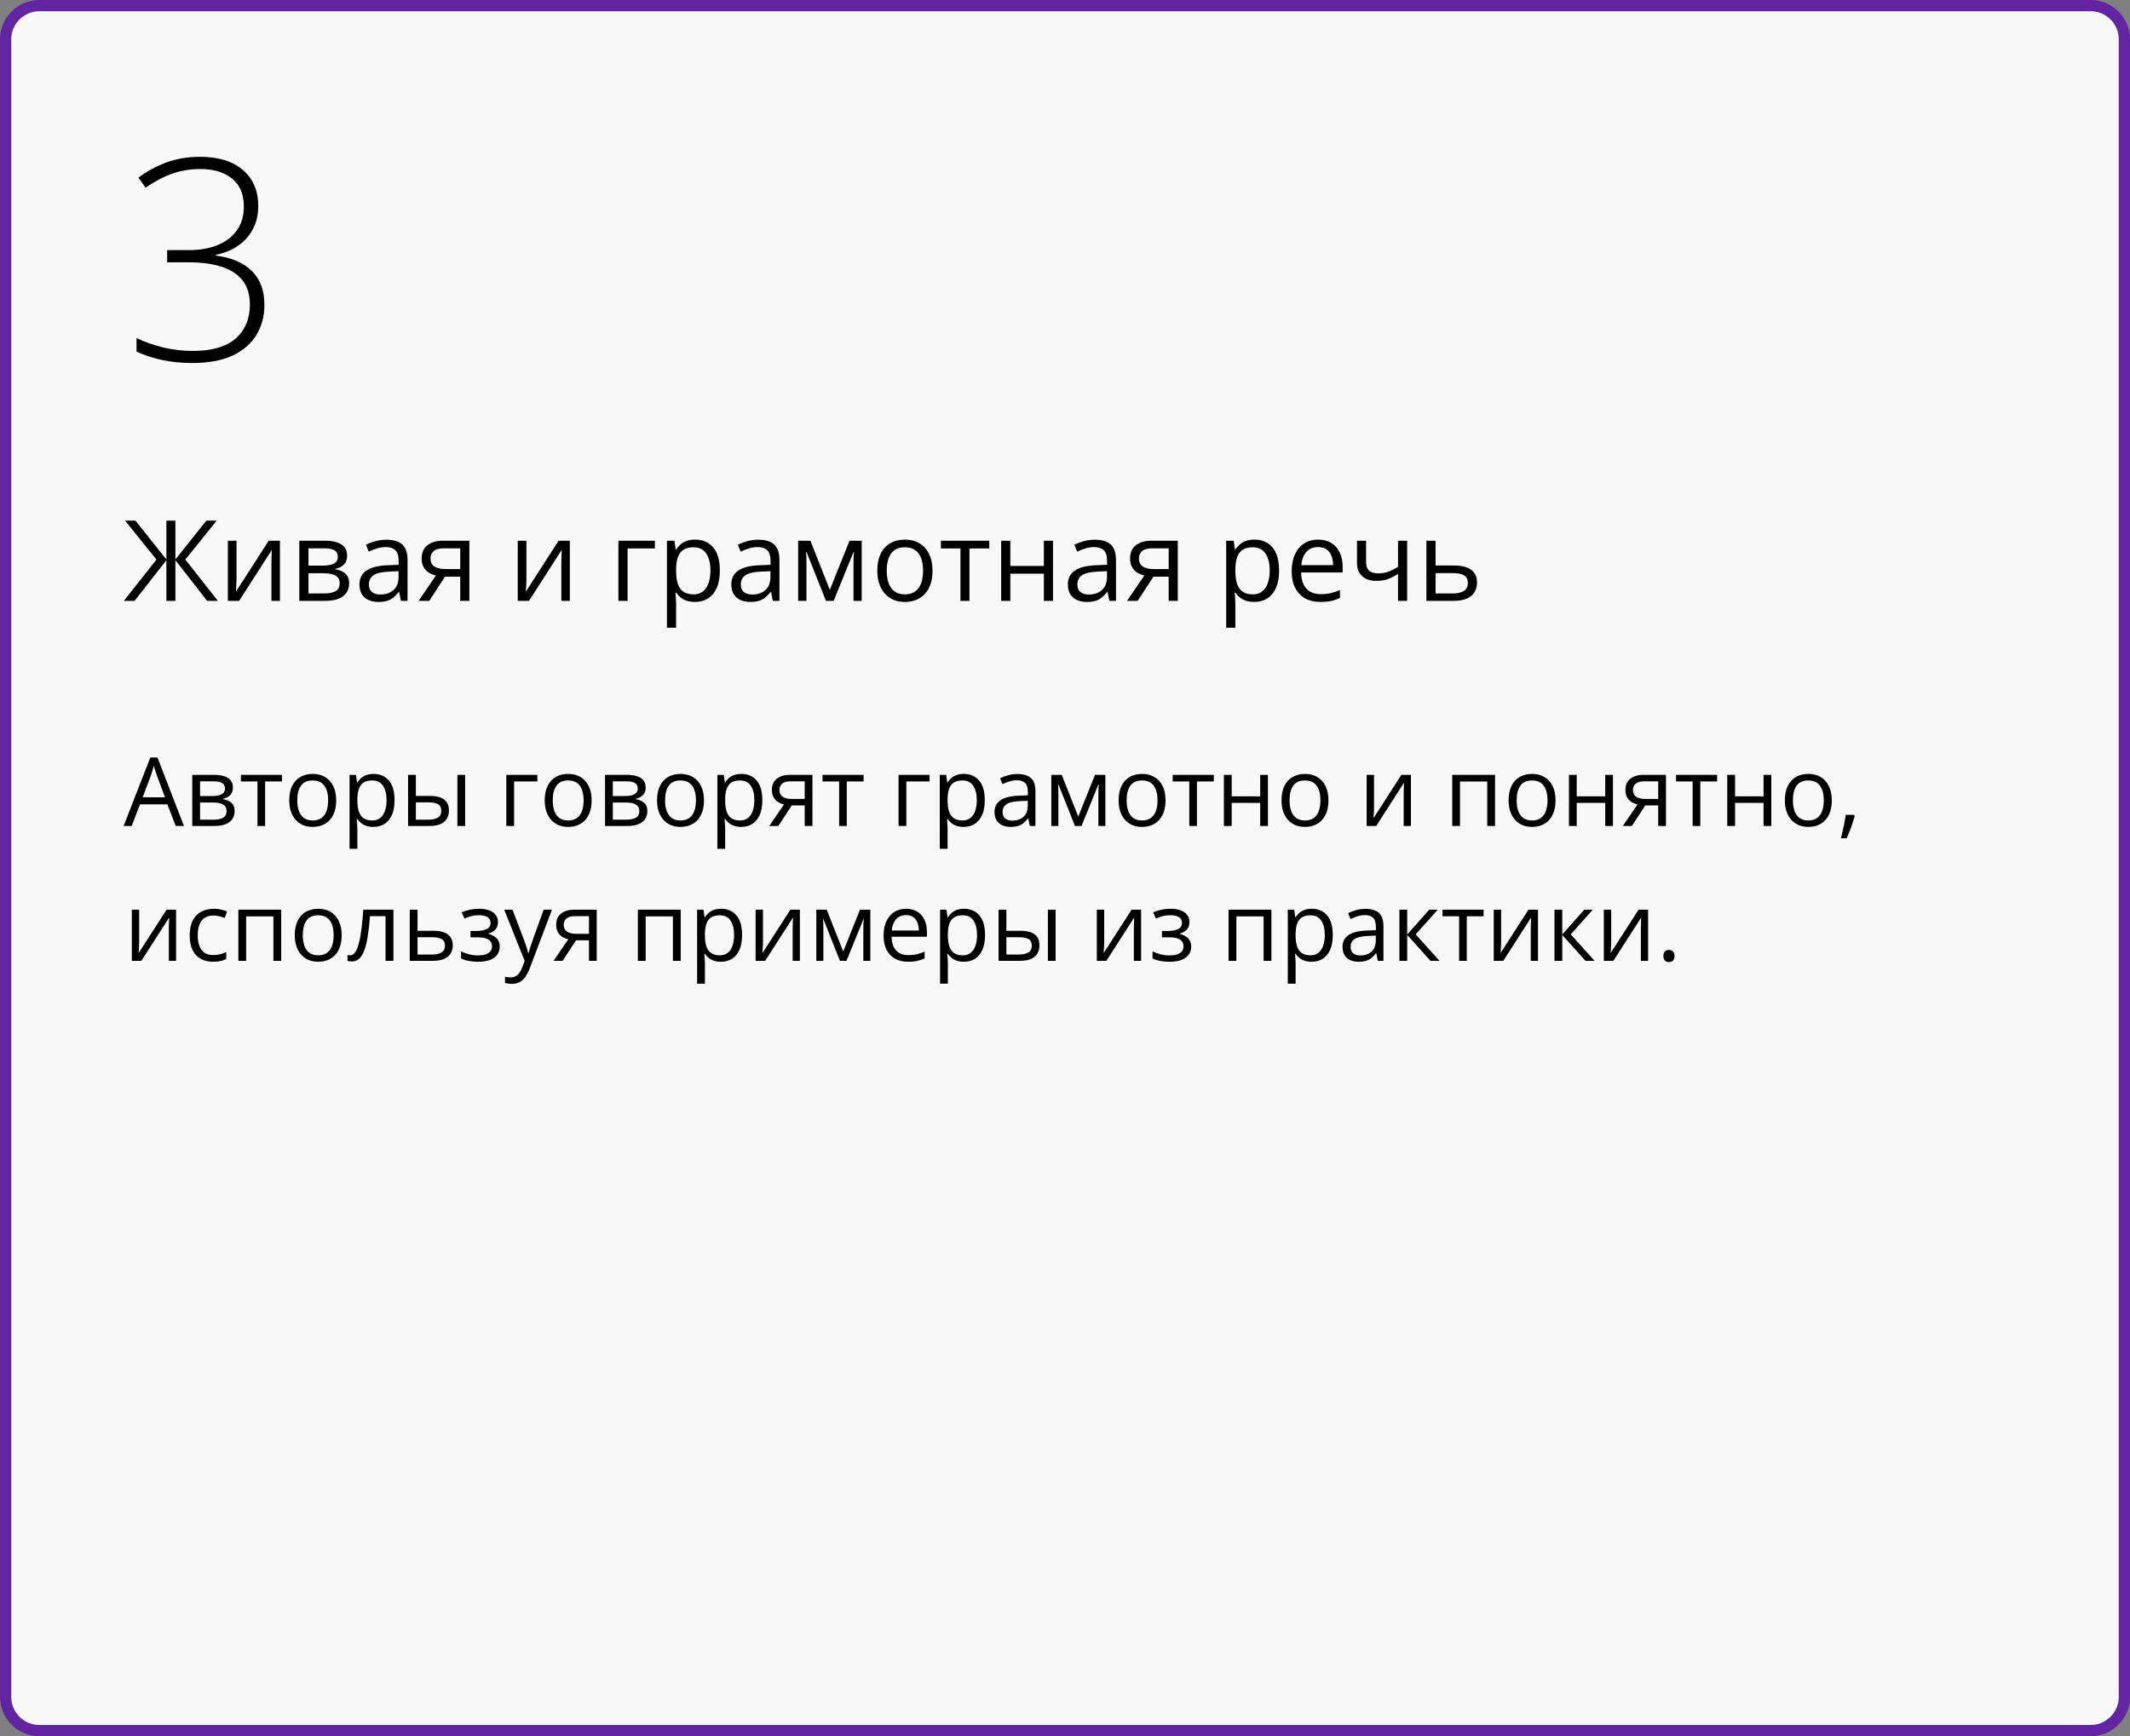 <?xml version="1.0" encoding="UTF-8"?> <svg xmlns="http://www.w3.org/2000/svg" width="379" height="309" viewBox="0 0 379 309" fill="none"><rect x="0" y="0" width="379" height="309" fill="#808080" stroke="none"/><path d="M372 1C375.314 1 378 3.686 378 7V302C378 305.314 375.314 308 372 308H7C3.686 308 1 305.314 1 302V7C1 3.686 3.686 1 7 1H372Z" fill="#F8F8F8" stroke="#6224A1" stroke-width="2" stroke-linejoin="round"></path><path d="M31.272 147L29.778 143.148H24.914L23.428 147H22L26.748 134.814H28.018L32.733 147H31.272ZM29.355 141.895L27.935 138.068C27.902 137.969 27.846 137.806 27.769 137.579C27.697 137.352 27.622 137.117 27.545 136.873C27.467 136.63 27.404 136.433 27.354 136.284C27.299 136.511 27.238 136.737 27.171 136.964C27.11 137.186 27.05 137.393 26.989 137.587C26.928 137.775 26.875 137.936 26.831 138.068L25.387 141.895H29.355ZM41.44 140.185C41.44 140.755 41.274 141.201 40.942 141.521C40.61 141.837 40.181 142.05 39.656 142.161V142.227C40.226 142.305 40.715 142.509 41.125 142.841C41.54 143.168 41.748 143.669 41.748 144.344C41.748 144.864 41.623 145.323 41.374 145.722C41.125 146.12 40.735 146.433 40.204 146.66C39.672 146.887 38.981 147 38.128 147H34.21V137.902H38.095C38.748 137.902 39.324 137.977 39.822 138.126C40.325 138.27 40.721 138.508 41.009 138.84C41.297 139.172 41.44 139.621 41.44 140.185ZM40.312 144.344C40.312 143.807 40.107 143.42 39.697 143.182C39.293 142.944 38.704 142.825 37.929 142.825H35.597V145.879H37.962C38.726 145.879 39.307 145.763 39.706 145.531C40.109 145.293 40.312 144.897 40.312 144.344ZM40.038 140.343C40.038 139.911 39.88 139.59 39.565 139.38C39.249 139.164 38.732 139.056 38.012 139.056H35.597V141.671H37.772C38.519 141.671 39.083 141.563 39.465 141.347C39.847 141.131 40.038 140.797 40.038 140.343ZM50.173 139.073H47.176V147H45.815V139.073H42.86V137.902H50.173V139.073ZM59.818 142.435C59.818 143.182 59.721 143.848 59.528 144.435C59.334 145.022 59.055 145.517 58.69 145.921C58.324 146.325 57.882 146.635 57.361 146.851C56.847 147.061 56.263 147.166 55.61 147.166C55.001 147.166 54.442 147.061 53.933 146.851C53.429 146.635 52.992 146.325 52.622 145.921C52.256 145.517 51.971 145.022 51.767 144.435C51.567 143.848 51.468 143.182 51.468 142.435C51.468 141.438 51.637 140.592 51.974 139.895C52.312 139.192 52.793 138.658 53.419 138.292C54.049 137.922 54.799 137.736 55.668 137.736C56.498 137.736 57.223 137.922 57.843 138.292C58.468 138.663 58.952 139.2 59.295 139.903C59.644 140.6 59.818 141.444 59.818 142.435ZM52.895 142.435C52.895 143.165 52.992 143.799 53.186 144.335C53.38 144.872 53.678 145.287 54.083 145.581C54.486 145.874 55.007 146.021 55.643 146.021C56.274 146.021 56.791 145.874 57.195 145.581C57.605 145.287 57.906 144.872 58.1 144.335C58.294 143.799 58.391 143.165 58.391 142.435C58.391 141.71 58.294 141.084 58.1 140.559C57.906 140.027 57.608 139.618 57.204 139.33C56.8 139.042 56.277 138.898 55.635 138.898C54.688 138.898 53.994 139.211 53.551 139.836C53.114 140.462 52.895 141.328 52.895 142.435ZM66.476 137.736C67.61 137.736 68.515 138.126 69.19 138.907C69.865 139.687 70.203 140.86 70.203 142.426C70.203 143.461 70.048 144.33 69.738 145.033C69.428 145.736 68.991 146.267 68.426 146.626C67.867 146.986 67.206 147.166 66.442 147.166C65.961 147.166 65.538 147.102 65.172 146.975C64.807 146.848 64.495 146.676 64.234 146.46C63.974 146.245 63.758 146.009 63.587 145.755H63.487C63.504 145.971 63.523 146.231 63.545 146.535C63.573 146.84 63.587 147.105 63.587 147.332V151.067H62.201V137.902H63.338L63.52 139.247H63.587C63.764 138.97 63.98 138.719 64.234 138.492C64.489 138.259 64.799 138.077 65.164 137.944C65.535 137.806 65.972 137.736 66.476 137.736ZM66.235 138.898C65.604 138.898 65.095 139.02 64.707 139.264C64.326 139.507 64.046 139.872 63.869 140.359C63.692 140.841 63.598 141.447 63.587 142.177V142.443C63.587 143.212 63.67 143.862 63.836 144.394C64.007 144.925 64.287 145.329 64.674 145.605C65.067 145.882 65.593 146.021 66.251 146.021C66.816 146.021 67.286 145.868 67.663 145.564C68.039 145.26 68.318 144.836 68.501 144.294C68.689 143.746 68.783 143.118 68.783 142.41C68.783 141.336 68.573 140.484 68.152 139.853C67.737 139.217 67.098 138.898 66.235 138.898ZM72.61 147V137.902H73.996V141.654H76.486C77.261 141.654 77.897 141.751 78.395 141.945C78.899 142.139 79.273 142.426 79.516 142.808C79.76 143.19 79.881 143.663 79.881 144.228C79.881 144.792 79.76 145.282 79.516 145.697C79.278 146.112 78.902 146.433 78.387 146.66C77.878 146.887 77.214 147 76.395 147H72.61ZM73.996 145.879H76.262C76.948 145.879 77.496 145.758 77.906 145.514C78.315 145.271 78.52 144.864 78.52 144.294C78.52 143.735 78.329 143.348 77.947 143.132C77.565 142.91 77.018 142.8 76.304 142.8H73.996V145.879ZM81.384 147V137.902H82.762V147H81.384ZM95.611 137.902V139.073H91.478V147H90.091V137.902H95.611ZM105.273 142.435C105.273 143.182 105.177 143.848 104.983 144.435C104.789 145.022 104.51 145.517 104.145 145.921C103.779 146.325 103.337 146.635 102.816 146.851C102.302 147.061 101.718 147.166 101.065 147.166C100.456 147.166 99.897 147.061 99.388 146.851C98.885 146.635 98.447 146.325 98.077 145.921C97.711 145.517 97.426 145.022 97.222 144.435C97.022 143.848 96.923 143.182 96.923 142.435C96.923 141.438 97.092 140.592 97.429 139.895C97.767 139.192 98.248 138.658 98.874 138.292C99.504 137.922 100.254 137.736 101.123 137.736C101.953 137.736 102.678 137.922 103.298 138.292C103.923 138.663 104.407 139.2 104.75 139.903C105.099 140.6 105.273 141.444 105.273 142.435ZM98.351 142.435C98.351 143.165 98.447 143.799 98.641 144.335C98.835 144.872 99.134 145.287 99.538 145.581C99.942 145.874 100.462 146.021 101.098 146.021C101.729 146.021 102.246 145.874 102.65 145.581C103.06 145.287 103.361 144.872 103.555 144.335C103.749 143.799 103.846 143.165 103.846 142.435C103.846 141.71 103.749 141.084 103.555 140.559C103.361 140.027 103.063 139.618 102.659 139.33C102.255 139.042 101.732 138.898 101.09 138.898C100.144 138.898 99.449 139.211 99.006 139.836C98.569 140.462 98.351 141.328 98.351 142.435ZM114.886 140.185C114.886 140.755 114.72 141.201 114.388 141.521C114.056 141.837 113.627 142.05 113.101 142.161V142.227C113.671 142.305 114.161 142.509 114.57 142.841C114.985 143.168 115.193 143.669 115.193 144.344C115.193 144.864 115.068 145.323 114.819 145.722C114.57 146.12 114.18 146.433 113.649 146.66C113.118 146.887 112.426 147 111.574 147H107.656V137.902H111.541C112.194 137.902 112.769 137.977 113.267 138.126C113.771 138.27 114.166 138.508 114.454 138.84C114.742 139.172 114.886 139.621 114.886 140.185ZM113.757 144.344C113.757 143.807 113.552 143.42 113.143 143.182C112.739 142.944 112.149 142.825 111.375 142.825H109.042V145.879H111.408C112.171 145.879 112.752 145.763 113.151 145.531C113.555 145.293 113.757 144.897 113.757 144.344ZM113.483 140.343C113.483 139.911 113.325 139.59 113.01 139.38C112.694 139.164 112.177 139.056 111.458 139.056H109.042V141.671H111.217C111.964 141.671 112.528 141.563 112.91 141.347C113.292 141.131 113.483 140.797 113.483 140.343ZM125.262 142.435C125.262 143.182 125.165 143.848 124.971 144.435C124.778 145.022 124.498 145.517 124.133 145.921C123.768 146.325 123.325 146.635 122.805 146.851C122.29 147.061 121.706 147.166 121.053 147.166C120.444 147.166 119.886 147.061 119.376 146.851C118.873 146.635 118.436 146.325 118.065 145.921C117.7 145.517 117.415 145.022 117.21 144.435C117.011 143.848 116.911 143.182 116.911 142.435C116.911 141.438 117.08 140.592 117.417 139.895C117.755 139.192 118.236 138.658 118.862 138.292C119.493 137.922 120.243 137.736 121.111 137.736C121.941 137.736 122.666 137.922 123.286 138.292C123.911 138.663 124.396 139.2 124.739 139.903C125.087 140.6 125.262 141.444 125.262 142.435ZM118.339 142.435C118.339 143.165 118.436 143.799 118.629 144.335C118.823 144.872 119.122 145.287 119.526 145.581C119.93 145.874 120.45 146.021 121.086 146.021C121.717 146.021 122.235 145.874 122.639 145.581C123.048 145.287 123.35 144.872 123.543 144.335C123.737 143.799 123.834 143.165 123.834 142.435C123.834 141.71 123.737 141.084 123.543 140.559C123.35 140.027 123.051 139.618 122.647 139.33C122.243 139.042 121.72 138.898 121.078 138.898C120.132 138.898 119.437 139.211 118.995 139.836C118.557 140.462 118.339 141.328 118.339 142.435ZM131.919 137.736C133.053 137.736 133.958 138.126 134.633 138.907C135.308 139.687 135.646 140.86 135.646 142.426C135.646 143.461 135.491 144.33 135.181 145.033C134.871 145.736 134.434 146.267 133.87 146.626C133.311 146.986 132.649 147.166 131.886 147.166C131.404 147.166 130.981 147.102 130.616 146.975C130.25 146.848 129.938 146.676 129.678 146.46C129.418 146.245 129.202 146.009 129.03 145.755H128.931C128.947 145.971 128.967 146.231 128.989 146.535C129.016 146.84 129.03 147.105 129.03 147.332V151.067H127.644V137.902H128.781L128.964 139.247H129.03C129.207 138.97 129.423 138.719 129.678 138.492C129.932 138.259 130.242 138.077 130.607 137.944C130.978 137.806 131.415 137.736 131.919 137.736ZM131.678 138.898C131.047 138.898 130.538 139.02 130.151 139.264C129.769 139.507 129.49 139.872 129.312 140.359C129.135 140.841 129.041 141.447 129.03 142.177V142.443C129.03 143.212 129.113 143.862 129.279 144.394C129.451 144.925 129.73 145.329 130.118 145.605C130.511 145.882 131.036 146.021 131.695 146.021C132.259 146.021 132.73 145.868 133.106 145.564C133.482 145.26 133.762 144.836 133.944 144.294C134.132 143.746 134.227 143.118 134.227 142.41C134.227 141.336 134.016 140.484 133.596 139.853C133.181 139.217 132.542 138.898 131.678 138.898ZM138.493 147H136.883L139.506 143.165C139.124 143.082 138.77 142.941 138.443 142.742C138.117 142.537 137.851 142.257 137.646 141.903C137.447 141.549 137.348 141.109 137.348 140.583C137.348 139.709 137.638 139.045 138.219 138.591C138.806 138.132 139.578 137.902 140.535 137.902H144.561V147H143.183V143.348H140.875L138.493 147ZM138.684 140.592C138.684 141.134 138.878 141.538 139.265 141.804C139.653 142.064 140.206 142.194 140.925 142.194H143.183V139.056H140.685C139.976 139.056 139.464 139.2 139.149 139.488C138.839 139.77 138.684 140.138 138.684 140.592ZM153.667 139.073H150.67V147H149.309V139.073H146.354V137.902H153.667V139.073ZM165.404 137.902V139.073H161.271V147H159.884V137.902H165.404ZM171.497 137.736C172.632 137.736 173.536 138.126 174.211 138.907C174.887 139.687 175.224 140.86 175.224 142.426C175.224 143.461 175.069 144.33 174.759 145.033C174.449 145.736 174.012 146.267 173.448 146.626C172.889 146.986 172.228 147.166 171.464 147.166C170.982 147.166 170.559 147.102 170.194 146.975C169.829 146.848 169.516 146.676 169.256 146.46C168.996 146.245 168.78 146.009 168.608 145.755H168.509C168.525 145.971 168.545 146.231 168.567 146.535C168.595 146.84 168.608 147.105 168.608 147.332V151.067H167.222V137.902H168.359L168.542 139.247H168.608C168.785 138.97 169.001 138.719 169.256 138.492C169.51 138.259 169.82 138.077 170.186 137.944C170.556 137.806 170.993 137.736 171.497 137.736ZM171.256 138.898C170.625 138.898 170.116 139.02 169.729 139.264C169.347 139.507 169.068 139.872 168.891 140.359C168.714 140.841 168.619 141.447 168.608 142.177V142.443C168.608 143.212 168.691 143.862 168.857 144.394C169.029 144.925 169.308 145.329 169.696 145.605C170.089 145.882 170.614 146.021 171.273 146.021C171.837 146.021 172.308 145.868 172.684 145.564C173.06 145.26 173.34 144.836 173.522 144.294C173.711 143.746 173.805 143.118 173.805 142.41C173.805 141.336 173.594 140.484 173.174 139.853C172.759 139.217 172.12 138.898 171.256 138.898ZM181.035 137.753C182.119 137.753 182.924 137.996 183.45 138.483C183.976 138.97 184.239 139.748 184.239 140.816V147H183.234L182.969 145.655H182.902C182.648 145.987 182.382 146.267 182.105 146.494C181.829 146.715 181.508 146.884 181.143 147C180.783 147.111 180.34 147.166 179.814 147.166C179.261 147.166 178.769 147.069 178.337 146.875C177.911 146.682 177.573 146.389 177.324 145.996C177.081 145.603 176.959 145.105 176.959 144.501C176.959 143.594 177.319 142.897 178.038 142.41C178.757 141.923 179.853 141.657 181.325 141.613L182.894 141.546V140.99C182.894 140.204 182.725 139.654 182.388 139.338C182.05 139.023 181.574 138.865 180.96 138.865C180.484 138.865 180.03 138.934 179.599 139.073C179.167 139.211 178.757 139.374 178.37 139.562L177.947 138.517C178.356 138.306 178.827 138.126 179.358 137.977C179.889 137.828 180.448 137.753 181.035 137.753ZM182.877 142.518L181.491 142.576C180.357 142.62 179.557 142.805 179.092 143.132C178.627 143.458 178.395 143.92 178.395 144.518C178.395 145.038 178.553 145.423 178.868 145.672C179.184 145.921 179.601 146.045 180.122 146.045C180.93 146.045 181.591 145.821 182.105 145.373C182.62 144.925 182.877 144.252 182.877 143.356V142.518ZM196.682 137.902V147H195.437V141.073C195.437 140.83 195.442 140.583 195.453 140.334C195.47 140.08 195.489 139.825 195.511 139.571H195.461L192.44 147H191.27L188.323 139.571H188.273C188.29 139.825 188.301 140.08 188.306 140.334C188.317 140.583 188.323 140.846 188.323 141.123V147H187.069V137.902H188.92L191.859 145.34L194.839 137.902H196.682ZM207.39 142.435C207.39 143.182 207.293 143.848 207.099 144.435C206.905 145.022 206.626 145.517 206.261 145.921C205.896 146.325 205.453 146.635 204.933 146.851C204.418 147.061 203.834 147.166 203.181 147.166C202.572 147.166 202.014 147.061 201.504 146.851C201.001 146.635 200.564 146.325 200.193 145.921C199.828 145.517 199.543 145.022 199.338 144.435C199.139 143.848 199.039 143.182 199.039 142.435C199.039 141.438 199.208 140.592 199.545 139.895C199.883 139.192 200.364 138.658 200.99 138.292C201.621 137.922 202.37 137.736 203.239 137.736C204.069 137.736 204.794 137.922 205.414 138.292C206.039 138.663 206.524 139.2 206.867 139.903C207.215 140.6 207.39 141.444 207.39 142.435ZM200.467 142.435C200.467 143.165 200.564 143.799 200.757 144.335C200.951 144.872 201.25 145.287 201.654 145.581C202.058 145.874 202.578 146.021 203.214 146.021C203.845 146.021 204.363 145.874 204.767 145.581C205.176 145.287 205.478 144.872 205.671 144.335C205.865 143.799 205.962 143.165 205.962 142.435C205.962 141.71 205.865 141.084 205.671 140.559C205.478 140.027 205.179 139.618 204.775 139.33C204.371 139.042 203.848 138.898 203.206 138.898C202.26 138.898 201.565 139.211 201.123 139.836C200.685 140.462 200.467 141.328 200.467 142.435ZM215.973 139.073H212.976V147H211.615V139.073H208.66V137.902H215.973V139.073ZM219.16 137.902V141.721H224.232V137.902H225.61V147H224.232V142.891H219.16V147H217.774V137.902H219.16ZM236.376 142.435C236.376 143.182 236.279 143.848 236.085 144.435C235.892 145.022 235.612 145.517 235.247 145.921C234.882 146.325 234.439 146.635 233.919 146.851C233.404 147.061 232.82 147.166 232.167 147.166C231.559 147.166 231 147.061 230.491 146.851C229.987 146.635 229.55 146.325 229.179 145.921C228.814 145.517 228.529 145.022 228.324 144.435C228.125 143.848 228.025 143.182 228.025 142.435C228.025 141.438 228.194 140.592 228.532 139.895C228.869 139.192 229.351 138.658 229.976 138.292C230.607 137.922 231.357 137.736 232.226 137.736C233.056 137.736 233.781 137.922 234.4 138.292C235.026 138.663 235.51 139.2 235.853 139.903C236.202 140.6 236.376 141.444 236.376 142.435ZM229.453 142.435C229.453 143.165 229.55 143.799 229.744 144.335C229.937 144.872 230.236 145.287 230.64 145.581C231.044 145.874 231.564 146.021 232.201 146.021C232.832 146.021 233.349 145.874 233.753 145.581C234.162 145.287 234.464 144.872 234.658 144.335C234.851 143.799 234.948 143.165 234.948 142.435C234.948 141.71 234.851 141.084 234.658 140.559C234.464 140.027 234.165 139.618 233.761 139.33C233.357 139.042 232.834 138.898 232.192 138.898C231.246 138.898 230.552 139.211 230.109 139.836C229.672 140.462 229.453 141.328 229.453 142.435ZM244.486 137.902V143.622C244.486 143.732 244.483 143.876 244.478 144.053C244.472 144.225 244.464 144.41 244.453 144.609C244.442 144.803 244.431 144.991 244.419 145.174C244.414 145.351 244.406 145.498 244.395 145.614L249.358 137.902H251.052V147H249.765V141.422C249.765 141.245 249.768 141.018 249.773 140.741C249.779 140.465 249.787 140.193 249.798 139.928C249.809 139.657 249.818 139.446 249.823 139.297L244.876 147H243.174V137.902H244.486ZM266.018 137.902V147H264.632V139.089H259.784V147H258.398V137.902H266.018ZM276.784 142.435C276.784 143.182 276.687 143.848 276.494 144.435C276.3 145.022 276.021 145.517 275.655 145.921C275.29 146.325 274.847 146.635 274.327 146.851C273.812 147.061 273.229 147.166 272.576 147.166C271.967 147.166 271.408 147.061 270.899 146.851C270.395 146.635 269.958 146.325 269.587 145.921C269.222 145.517 268.937 145.022 268.732 144.435C268.533 143.848 268.434 143.182 268.434 142.435C268.434 141.438 268.602 140.592 268.94 139.895C269.278 139.192 269.759 138.658 270.384 138.292C271.015 137.922 271.765 137.736 272.634 137.736C273.464 137.736 274.189 137.922 274.809 138.292C275.434 138.663 275.918 139.2 276.261 139.903C276.61 140.6 276.784 141.444 276.784 142.435ZM269.861 142.435C269.861 143.165 269.958 143.799 270.152 144.335C270.346 144.872 270.644 145.287 271.048 145.581C271.452 145.874 271.972 146.021 272.609 146.021C273.24 146.021 273.757 145.874 274.161 145.581C274.571 145.287 274.872 144.872 275.066 144.335C275.26 143.799 275.356 143.165 275.356 142.435C275.356 141.71 275.26 141.084 275.066 140.559C274.872 140.027 274.573 139.618 274.169 139.33C273.765 139.042 273.243 138.898 272.601 138.898C271.654 138.898 270.96 139.211 270.517 139.836C270.08 140.462 269.861 141.328 269.861 142.435ZM280.553 137.902V141.721H285.625V137.902H287.002V147H285.625V142.891H280.553V147H279.167V137.902H280.553ZM290.364 147H288.754L291.377 143.165C290.995 143.082 290.641 142.941 290.314 142.742C289.988 142.537 289.722 142.257 289.518 141.903C289.318 141.549 289.219 141.109 289.219 140.583C289.219 139.709 289.509 139.045 290.09 138.591C290.677 138.132 291.449 137.902 292.406 137.902H296.432V147H295.054V143.348H292.747L290.364 147ZM290.555 140.592C290.555 141.134 290.749 141.538 291.136 141.804C291.524 142.064 292.077 142.194 292.796 142.194H295.054V139.056H292.556C291.847 139.056 291.335 139.2 291.02 139.488C290.71 139.77 290.555 140.138 290.555 140.592ZM305.538 139.073H302.542V147H301.18V139.073H298.225V137.902H305.538V139.073ZM308.726 137.902V141.721H313.797V137.902H315.175V147H313.797V142.891H308.726V147H307.339V137.902H308.726ZM325.941 142.435C325.941 143.182 325.845 143.848 325.651 144.435C325.457 145.022 325.178 145.517 324.812 145.921C324.447 146.325 324.005 146.635 323.484 146.851C322.97 147.061 322.386 147.166 321.733 147.166C321.124 147.166 320.565 147.061 320.056 146.851C319.553 146.635 319.115 146.325 318.745 145.921C318.379 145.517 318.094 145.022 317.89 144.435C317.69 143.848 317.591 143.182 317.591 142.435C317.591 141.438 317.76 140.592 318.097 139.895C318.435 139.192 318.916 138.658 319.542 138.292C320.172 137.922 320.922 137.736 321.791 137.736C322.621 137.736 323.346 137.922 323.966 138.292C324.591 138.663 325.075 139.2 325.418 139.903C325.767 140.6 325.941 141.444 325.941 142.435ZM319.019 142.435C319.019 143.165 319.115 143.799 319.309 144.335C319.503 144.872 319.802 145.287 320.206 145.581C320.61 145.874 321.13 146.021 321.766 146.021C322.397 146.021 322.914 145.874 323.318 145.581C323.728 145.287 324.029 144.872 324.223 144.335C324.417 143.799 324.514 143.165 324.514 142.435C324.514 141.71 324.417 141.084 324.223 140.559C324.029 140.027 323.731 139.618 323.327 139.33C322.923 139.042 322.4 138.898 321.758 138.898C320.812 138.898 320.117 139.211 319.674 139.836C319.237 140.462 319.019 141.328 319.019 142.435ZM329.901 145.024L330.009 145.215C329.909 145.619 329.782 146.051 329.627 146.51C329.478 146.97 329.312 147.429 329.129 147.888C328.952 148.353 328.772 148.787 328.589 149.191H327.56C327.676 148.749 327.79 148.281 327.9 147.789C328.011 147.302 328.111 146.82 328.199 146.344C328.293 145.863 328.368 145.423 328.423 145.024H329.901ZM24.764 161.902V167.622C24.764 167.732 24.761 167.876 24.756 168.053C24.75 168.225 24.742 168.41 24.731 168.609C24.72 168.803 24.709 168.991 24.698 169.174C24.692 169.351 24.684 169.498 24.673 169.614L29.637 161.902H31.33V171H30.044V165.422C30.044 165.245 30.046 165.018 30.052 164.741C30.057 164.465 30.066 164.193 30.077 163.928C30.088 163.657 30.096 163.446 30.102 163.297L25.154 171H23.453V161.902H24.764ZM37.904 171.166C37.085 171.166 36.363 170.997 35.738 170.66C35.112 170.322 34.626 169.807 34.277 169.116C33.928 168.424 33.754 167.552 33.754 166.501C33.754 165.4 33.937 164.5 34.302 163.803C34.672 163.1 35.182 162.58 35.829 162.243C36.477 161.905 37.213 161.736 38.037 161.736C38.491 161.736 38.928 161.783 39.349 161.877C39.775 161.966 40.123 162.079 40.395 162.218L39.98 163.372C39.703 163.261 39.382 163.161 39.017 163.073C38.657 162.984 38.319 162.94 38.004 162.94C37.373 162.94 36.847 163.076 36.427 163.347C36.012 163.618 35.699 164.016 35.489 164.542C35.284 165.068 35.182 165.715 35.182 166.484C35.182 167.22 35.281 167.848 35.48 168.369C35.685 168.889 35.987 169.287 36.385 169.564C36.789 169.835 37.293 169.971 37.896 169.971C38.377 169.971 38.812 169.921 39.199 169.821C39.587 169.716 39.938 169.594 40.253 169.456V170.685C39.949 170.84 39.609 170.958 39.232 171.042C38.862 171.125 38.419 171.166 37.904 171.166ZM50.032 161.902V171H48.645V163.089H43.798V171H42.412V161.902H50.032ZM60.798 166.435C60.798 167.182 60.701 167.848 60.507 168.435C60.314 169.022 60.034 169.517 59.669 169.921C59.304 170.325 58.861 170.635 58.341 170.851C57.826 171.061 57.242 171.166 56.589 171.166C55.981 171.166 55.422 171.061 54.913 170.851C54.409 170.635 53.972 170.325 53.601 169.921C53.236 169.517 52.951 169.022 52.746 168.435C52.547 167.848 52.447 167.182 52.447 166.435C52.447 165.438 52.616 164.592 52.954 163.895C53.291 163.192 53.773 162.658 54.398 162.292C55.029 161.922 55.779 161.736 56.648 161.736C57.477 161.736 58.203 161.922 58.822 162.292C59.448 162.663 59.932 163.2 60.275 163.903C60.623 164.6 60.798 165.444 60.798 166.435ZM53.875 166.435C53.875 167.165 53.972 167.799 54.166 168.335C54.359 168.872 54.658 169.287 55.062 169.581C55.466 169.874 55.986 170.021 56.623 170.021C57.253 170.021 57.771 169.874 58.175 169.581C58.584 169.287 58.886 168.872 59.08 168.335C59.273 167.799 59.37 167.165 59.37 166.435C59.37 165.71 59.273 165.084 59.08 164.559C58.886 164.027 58.587 163.618 58.183 163.33C57.779 163.042 57.256 162.898 56.614 162.898C55.668 162.898 54.974 163.211 54.531 163.836C54.094 164.462 53.875 165.328 53.875 166.435ZM70.003 171H68.601V163.056H65.836C65.726 164.489 65.585 165.718 65.413 166.742C65.247 167.76 65.037 168.593 64.782 169.24C64.533 169.882 64.229 170.355 63.869 170.66C63.515 170.958 63.092 171.108 62.599 171.108C62.45 171.108 62.309 171.1 62.176 171.083C62.043 171.066 61.929 171.039 61.835 171V169.954C61.907 169.976 61.982 169.993 62.06 170.004C62.143 170.015 62.228 170.021 62.317 170.021C62.566 170.021 62.793 169.918 62.998 169.713C63.208 169.503 63.396 169.188 63.562 168.767C63.734 168.347 63.886 167.815 64.019 167.173C64.151 166.526 64.268 165.765 64.367 164.891C64.472 164.011 64.564 163.015 64.641 161.902H70.003V171ZM74.295 165.654H77.084C77.859 165.654 78.503 165.751 79.018 165.945C79.533 166.139 79.917 166.426 80.172 166.808C80.432 167.19 80.562 167.663 80.562 168.228C80.562 168.792 80.435 169.282 80.18 169.697C79.931 170.112 79.544 170.433 79.018 170.66C78.498 170.887 77.826 171 77.001 171H72.909V161.902H74.295V165.654ZM79.176 168.294C79.176 167.735 78.977 167.348 78.578 167.132C78.185 166.91 77.635 166.8 76.926 166.8H74.295V169.879H76.935C77.599 169.879 78.138 169.758 78.553 169.514C78.968 169.265 79.176 168.858 79.176 168.294ZM85.277 161.736C85.957 161.736 86.547 161.83 87.045 162.019C87.543 162.201 87.928 162.47 88.199 162.824C88.47 163.178 88.606 163.61 88.606 164.119C88.606 164.667 88.456 165.104 88.157 165.43C87.858 165.757 87.446 165.992 86.92 166.136V166.202C87.291 166.302 87.626 166.446 87.925 166.634C88.229 166.816 88.47 167.06 88.647 167.364C88.83 167.663 88.921 168.037 88.921 168.485C88.921 168.994 88.783 169.453 88.506 169.863C88.229 170.267 87.809 170.585 87.244 170.817C86.68 171.05 85.966 171.166 85.103 171.166C84.676 171.166 84.272 171.141 83.891 171.091C83.509 171.047 83.163 170.981 82.853 170.892C82.543 170.804 82.272 170.698 82.04 170.577V169.323C82.427 169.511 82.881 169.677 83.401 169.821C83.921 169.965 84.483 170.037 85.086 170.037C85.551 170.037 85.969 169.985 86.339 169.879C86.71 169.769 87.003 169.594 87.219 169.356C87.441 169.113 87.551 168.795 87.551 168.402C87.551 168.042 87.454 167.746 87.261 167.514C87.067 167.276 86.776 167.101 86.389 166.991C86.007 166.875 85.523 166.816 84.936 166.816H83.716V165.688H84.721C85.501 165.688 86.124 165.577 86.588 165.355C87.053 165.134 87.286 164.761 87.286 164.235C87.286 163.781 87.106 163.444 86.746 163.222C86.386 162.995 85.872 162.882 85.202 162.882C84.704 162.882 84.264 162.934 83.882 163.04C83.501 163.139 83.088 163.283 82.645 163.471L82.156 162.367C82.632 162.157 83.13 161.999 83.65 161.894C84.17 161.789 84.712 161.736 85.277 161.736ZM89.718 161.902H91.195L93.204 167.182C93.32 167.492 93.428 167.79 93.528 168.078C93.627 168.36 93.716 168.632 93.793 168.892C93.871 169.152 93.932 169.403 93.976 169.647H94.034C94.112 169.37 94.222 169.008 94.366 168.56C94.51 168.106 94.665 167.644 94.831 167.173L96.732 161.902H98.218L94.258 172.336C94.048 172.895 93.802 173.382 93.519 173.797C93.243 174.212 92.905 174.531 92.507 174.752C92.108 174.979 91.627 175.092 91.062 175.092C90.802 175.092 90.573 175.076 90.374 175.042C90.174 175.015 90.003 174.982 89.859 174.943V173.839C89.981 173.867 90.127 173.891 90.299 173.914C90.476 173.936 90.659 173.947 90.847 173.947C91.19 173.947 91.486 173.88 91.735 173.748C91.989 173.62 92.208 173.432 92.391 173.183C92.573 172.934 92.731 172.638 92.864 172.295L93.362 171.017L89.718 161.902ZM100.11 171H98.5L101.123 167.165C100.741 167.082 100.387 166.941 100.061 166.742C99.734 166.537 99.468 166.257 99.264 165.903C99.064 165.549 98.965 165.109 98.965 164.583C98.965 163.709 99.255 163.045 99.836 162.591C100.423 162.132 101.195 161.902 102.152 161.902H106.178V171H104.8V167.348H102.493L100.11 171ZM100.301 164.592C100.301 165.134 100.495 165.538 100.882 165.804C101.27 166.064 101.823 166.194 102.542 166.194H104.8V163.056H102.302C101.593 163.056 101.082 163.2 100.766 163.488C100.456 163.77 100.301 164.138 100.301 164.592ZM121.12 161.902V171H119.733V163.089H114.886V171H113.5V161.902H121.12ZM128.316 161.736C129.451 161.736 130.356 162.126 131.031 162.907C131.706 163.687 132.043 164.86 132.043 166.426C132.043 167.461 131.889 168.33 131.579 169.033C131.269 169.736 130.832 170.267 130.267 170.626C129.708 170.986 129.047 171.166 128.283 171.166C127.802 171.166 127.378 171.102 127.013 170.975C126.648 170.848 126.335 170.676 126.075 170.46C125.815 170.245 125.599 170.009 125.428 169.755H125.328C125.345 169.971 125.364 170.231 125.386 170.535C125.414 170.84 125.428 171.105 125.428 171.332V175.067H124.042V161.902H125.179L125.361 163.247H125.428C125.605 162.97 125.821 162.719 126.075 162.492C126.33 162.259 126.64 162.077 127.005 161.944C127.376 161.806 127.813 161.736 128.316 161.736ZM128.076 162.898C127.445 162.898 126.936 163.02 126.548 163.264C126.167 163.507 125.887 163.872 125.71 164.359C125.533 164.841 125.439 165.447 125.428 166.177V166.443C125.428 167.212 125.511 167.862 125.677 168.394C125.848 168.925 126.128 169.329 126.515 169.605C126.908 169.882 127.434 170.021 128.092 170.021C128.657 170.021 129.127 169.868 129.503 169.564C129.88 169.26 130.159 168.836 130.342 168.294C130.53 167.746 130.624 167.118 130.624 166.41C130.624 165.336 130.414 164.484 129.993 163.853C129.578 163.217 128.939 162.898 128.076 162.898ZM135.762 161.902V167.622C135.762 167.732 135.759 167.876 135.754 168.053C135.748 168.225 135.74 168.41 135.729 168.609C135.718 168.803 135.707 168.991 135.696 169.174C135.69 169.351 135.682 169.498 135.671 169.614L140.635 161.902H142.328V171H141.042V165.422C141.042 165.245 141.044 165.018 141.05 164.741C141.055 164.465 141.064 164.193 141.075 163.928C141.086 163.657 141.094 163.446 141.1 163.297L136.152 171H134.451V161.902H135.762ZM154.862 161.902V171H153.617V165.073C153.617 164.83 153.623 164.583 153.634 164.334C153.65 164.08 153.67 163.825 153.692 163.571H153.642L150.621 171H149.45L146.503 163.571H146.454C146.47 163.825 146.481 164.08 146.487 164.334C146.498 164.583 146.503 164.846 146.503 165.123V171H145.25V161.902H147.101L150.04 169.34L153.02 161.902H154.862ZM161.229 161.736C162.004 161.736 162.668 161.908 163.221 162.251C163.775 162.594 164.198 163.076 164.491 163.695C164.785 164.31 164.931 165.029 164.931 165.854V166.708H158.647C158.664 167.777 158.93 168.59 159.444 169.149C159.959 169.708 160.684 169.987 161.619 169.987C162.195 169.987 162.704 169.935 163.146 169.83C163.589 169.724 164.049 169.569 164.524 169.365V170.577C164.065 170.781 163.609 170.931 163.155 171.025C162.707 171.119 162.175 171.166 161.561 171.166C160.687 171.166 159.923 170.989 159.27 170.635C158.623 170.275 158.119 169.749 157.759 169.058C157.4 168.366 157.22 167.519 157.22 166.518C157.22 165.538 157.383 164.691 157.709 163.978C158.042 163.258 158.506 162.705 159.104 162.317C159.707 161.93 160.416 161.736 161.229 161.736ZM161.212 162.865C160.476 162.865 159.89 163.106 159.453 163.587C159.015 164.069 158.755 164.741 158.672 165.604H163.487C163.481 165.062 163.396 164.586 163.229 164.177C163.069 163.762 162.823 163.441 162.491 163.214C162.159 162.981 161.733 162.865 161.212 162.865ZM171.547 161.736C172.681 161.736 173.586 162.126 174.261 162.907C174.936 163.687 175.274 164.86 175.274 166.426C175.274 167.461 175.119 168.33 174.809 169.033C174.499 169.736 174.062 170.267 173.498 170.626C172.939 170.986 172.277 171.166 171.514 171.166C171.032 171.166 170.609 171.102 170.244 170.975C169.878 170.848 169.566 170.676 169.306 170.46C169.046 170.245 168.83 170.009 168.658 169.755H168.559C168.575 169.971 168.595 170.231 168.617 170.535C168.644 170.84 168.658 171.105 168.658 171.332V175.067H167.272V161.902H168.409L168.592 163.247H168.658C168.835 162.97 169.051 162.719 169.306 162.492C169.56 162.259 169.87 162.077 170.235 161.944C170.606 161.806 171.043 161.736 171.547 161.736ZM171.306 162.898C170.675 162.898 170.166 163.02 169.779 163.264C169.397 163.507 169.118 163.872 168.94 164.359C168.763 164.841 168.669 165.447 168.658 166.177V166.443C168.658 167.212 168.741 167.862 168.907 168.394C169.079 168.925 169.358 169.329 169.746 169.605C170.139 169.882 170.664 170.021 171.323 170.021C171.887 170.021 172.358 169.868 172.734 169.564C173.11 169.26 173.39 168.836 173.572 168.294C173.76 167.746 173.854 167.118 173.854 166.41C173.854 165.336 173.644 164.484 173.224 163.853C172.809 163.217 172.169 162.898 171.306 162.898ZM177.681 171V161.902H179.067V165.654H181.558C182.332 165.654 182.969 165.751 183.467 165.945C183.97 166.139 184.344 166.426 184.587 166.808C184.831 167.19 184.953 167.663 184.953 168.228C184.953 168.792 184.831 169.282 184.587 169.697C184.349 170.112 183.973 170.433 183.458 170.66C182.949 170.887 182.285 171 181.466 171H177.681ZM179.067 169.879H181.333C182.02 169.879 182.568 169.758 182.977 169.514C183.387 169.271 183.591 168.864 183.591 168.294C183.591 167.735 183.4 167.348 183.019 167.132C182.637 166.91 182.089 166.8 181.375 166.8H179.067V169.879ZM186.455 171V161.902H187.833V171H186.455ZM196.474 161.902V167.622C196.474 167.732 196.471 167.876 196.466 168.053C196.46 168.225 196.452 168.41 196.441 168.609C196.43 168.803 196.419 168.991 196.408 169.174C196.402 169.351 196.394 169.498 196.383 169.614L201.347 161.902H203.04V171H201.753V165.422C201.753 165.245 201.756 165.018 201.762 164.741C201.767 164.465 201.776 164.193 201.787 163.928C201.798 163.657 201.806 163.446 201.812 163.297L196.864 171H195.163V161.902H196.474ZM208.311 161.736C208.992 161.736 209.581 161.83 210.079 162.019C210.577 162.201 210.962 162.47 211.233 162.824C211.504 163.178 211.64 163.61 211.64 164.119C211.64 164.667 211.49 165.104 211.191 165.43C210.893 165.757 210.48 165.992 209.955 166.136V166.202C210.325 166.302 210.66 166.446 210.959 166.634C211.263 166.816 211.504 167.06 211.681 167.364C211.864 167.663 211.955 168.037 211.955 168.485C211.955 168.994 211.817 169.453 211.54 169.863C211.263 170.267 210.843 170.585 210.278 170.817C209.714 171.05 209 171.166 208.137 171.166C207.711 171.166 207.307 171.141 206.925 171.091C206.543 171.047 206.197 170.981 205.887 170.892C205.577 170.804 205.306 170.698 205.074 170.577V169.323C205.461 169.511 205.915 169.677 206.435 169.821C206.955 169.965 207.517 170.037 208.12 170.037C208.585 170.037 209.003 169.985 209.374 169.879C209.744 169.769 210.038 169.594 210.253 169.356C210.475 169.113 210.585 168.795 210.585 168.402C210.585 168.042 210.489 167.746 210.295 167.514C210.101 167.276 209.811 167.101 209.423 166.991C209.042 166.875 208.557 166.816 207.971 166.816H206.75V165.688H207.755C208.535 165.688 209.158 165.577 209.623 165.355C210.087 165.134 210.32 164.761 210.32 164.235C210.32 163.781 210.14 163.444 209.78 163.222C209.421 162.995 208.906 162.882 208.236 162.882C207.738 162.882 207.298 162.934 206.917 163.04C206.535 163.139 206.122 163.283 205.68 163.471L205.19 162.367C205.666 162.157 206.164 161.999 206.684 161.894C207.204 161.789 207.747 161.736 208.311 161.736ZM226.224 161.902V171H224.838V163.089H219.99V171H218.604V161.902H226.224ZM233.421 161.736C234.555 161.736 235.46 162.126 236.135 162.907C236.81 163.687 237.148 164.86 237.148 166.426C237.148 167.461 236.993 168.33 236.683 169.033C236.373 169.736 235.936 170.267 235.372 170.626C234.813 170.986 234.151 171.166 233.388 171.166C232.906 171.166 232.483 171.102 232.118 170.975C231.752 170.848 231.44 170.676 231.18 170.46C230.92 170.245 230.704 170.009 230.532 169.755H230.433C230.449 169.971 230.469 170.231 230.491 170.535C230.518 170.84 230.532 171.105 230.532 171.332V175.067H229.146V161.902H230.283L230.466 163.247H230.532C230.709 162.97 230.925 162.719 231.18 162.492C231.434 162.259 231.744 162.077 232.109 161.944C232.48 161.806 232.917 161.736 233.421 161.736ZM233.18 162.898C232.549 162.898 232.04 163.02 231.653 163.264C231.271 163.507 230.992 163.872 230.814 164.359C230.637 164.841 230.543 165.447 230.532 166.177V166.443C230.532 167.212 230.615 167.862 230.781 168.394C230.953 168.925 231.232 169.329 231.62 169.605C232.013 169.882 232.538 170.021 233.197 170.021C233.761 170.021 234.232 169.868 234.608 169.564C234.984 169.26 235.264 168.836 235.446 168.294C235.634 167.746 235.729 167.118 235.729 166.41C235.729 165.336 235.518 164.484 235.098 163.853C234.683 163.217 234.043 162.898 233.18 162.898ZM242.958 161.753C244.043 161.753 244.848 161.996 245.374 162.483C245.9 162.97 246.163 163.748 246.163 164.816V171H245.158L244.893 169.655H244.826C244.572 169.987 244.306 170.267 244.029 170.494C243.753 170.715 243.432 170.884 243.066 171C242.707 171.111 242.264 171.166 241.738 171.166C241.185 171.166 240.692 171.069 240.261 170.875C239.835 170.682 239.497 170.389 239.248 169.996C239.005 169.603 238.883 169.105 238.883 168.501C238.883 167.594 239.243 166.897 239.962 166.41C240.681 165.923 241.777 165.657 243.249 165.613L244.818 165.546V164.99C244.818 164.204 244.649 163.654 244.312 163.338C243.974 163.023 243.498 162.865 242.884 162.865C242.408 162.865 241.954 162.934 241.522 163.073C241.091 163.211 240.681 163.374 240.294 163.562L239.871 162.517C240.28 162.306 240.75 162.126 241.282 161.977C241.813 161.828 242.372 161.753 242.958 161.753ZM244.801 166.518L243.415 166.576C242.281 166.62 241.481 166.805 241.016 167.132C240.551 167.458 240.319 167.92 240.319 168.518C240.319 169.038 240.477 169.423 240.792 169.672C241.107 169.921 241.525 170.045 242.045 170.045C242.853 170.045 243.515 169.821 244.029 169.373C244.544 168.925 244.801 168.252 244.801 167.356V166.518ZM254.306 161.902H255.825L251.898 166.293L256.14 171H254.521L250.388 166.385V171H249.001V161.902H250.388V166.318L254.306 161.902ZM263.984 163.073H260.988V171H259.626V163.073H256.671V161.902H263.984V163.073ZM267.097 161.902V167.622C267.097 167.732 267.094 167.876 267.089 168.053C267.083 168.225 267.075 168.41 267.064 168.609C267.053 168.803 267.042 168.991 267.031 169.174C267.025 169.351 267.017 169.498 267.006 169.614L271.97 161.902H273.663V171H272.376V165.422C272.376 165.245 272.379 165.018 272.385 164.741C272.39 164.465 272.399 164.193 272.41 163.928C272.421 163.657 272.429 163.446 272.435 163.297L267.487 171H265.786V161.902H267.097ZM281.897 161.902H283.417L279.49 166.293L283.732 171H282.113L277.979 166.385V171H276.593V161.902H277.979V166.318L281.897 161.902ZM286.687 161.902V167.622C286.687 167.732 286.684 167.876 286.679 168.053C286.673 168.225 286.665 168.41 286.654 168.609C286.643 168.803 286.632 168.991 286.621 169.174C286.615 169.351 286.607 169.498 286.596 169.614L291.56 161.902H293.253V171H291.966V165.422C291.966 165.245 291.969 165.018 291.975 164.741C291.98 164.465 291.988 164.193 292 163.928C292.011 163.657 292.019 163.446 292.024 163.297L287.077 171H285.375V161.902H286.687ZM295.976 170.137C295.976 169.749 296.07 169.475 296.258 169.315C296.446 169.149 296.676 169.066 296.947 169.066C297.229 169.066 297.467 169.149 297.661 169.315C297.854 169.475 297.951 169.749 297.951 170.137C297.951 170.519 297.854 170.798 297.661 170.975C297.467 171.147 297.229 171.232 296.947 171.232C296.676 171.232 296.446 171.147 296.258 170.975C296.07 170.798 295.976 170.519 295.976 170.137Z" fill="black"></path><path d="M27.84 99.59L22.254 92.656H24.1L29.607 99.57V92.656H31.209V99.57L36.717 92.656H38.562L32.977 99.58L38.768 106.934H36.853L31.209 99.697V106.934H29.607V99.697L23.953 106.934H22.039L27.84 99.59ZM42.088 96.231V102.959C42.088 103.089 42.085 103.258 42.078 103.467C42.072 103.669 42.062 103.887 42.049 104.121C42.036 104.349 42.023 104.57 42.01 104.785C42.003 104.993 41.993 105.166 41.98 105.303L47.82 96.231H49.812V106.934H48.299V100.371C48.299 100.163 48.302 99.896 48.309 99.57C48.315 99.245 48.325 98.926 48.338 98.613C48.351 98.294 48.361 98.047 48.367 97.871L42.547 106.934H40.545V96.231H42.088ZM61.766 98.916C61.766 99.587 61.57 100.111 61.18 100.488C60.789 100.859 60.285 101.11 59.666 101.24V101.318C60.337 101.41 60.913 101.65 61.395 102.041C61.883 102.425 62.127 103.014 62.127 103.809C62.127 104.421 61.98 104.961 61.688 105.43C61.395 105.898 60.935 106.266 60.31 106.533C59.685 106.8 58.872 106.934 57.869 106.934H53.26V96.231H57.83C58.598 96.231 59.275 96.318 59.861 96.494C60.454 96.663 60.919 96.943 61.258 97.334C61.596 97.725 61.766 98.252 61.766 98.916ZM60.438 103.809C60.438 103.177 60.197 102.721 59.715 102.441C59.24 102.161 58.546 102.021 57.635 102.021H54.891V105.615H57.674C58.572 105.615 59.256 105.479 59.725 105.205C60.2 104.925 60.438 104.46 60.438 103.809ZM60.115 99.102C60.115 98.594 59.93 98.216 59.559 97.969C59.188 97.715 58.579 97.588 57.732 97.588H54.891V100.664H57.449C58.328 100.664 58.992 100.537 59.441 100.283C59.891 100.029 60.115 99.635 60.115 99.102ZM68.748 96.055C70.024 96.055 70.971 96.341 71.59 96.914C72.208 97.487 72.518 98.402 72.518 99.658V106.934H71.336L71.023 105.352H70.945C70.646 105.742 70.333 106.071 70.008 106.338C69.682 106.598 69.305 106.797 68.875 106.934C68.452 107.064 67.931 107.129 67.312 107.129C66.662 107.129 66.082 107.015 65.574 106.787C65.073 106.559 64.676 106.214 64.383 105.752C64.096 105.29 63.953 104.704 63.953 103.994C63.953 102.926 64.376 102.106 65.223 101.533C66.069 100.96 67.358 100.648 69.09 100.596L70.936 100.518V99.863C70.936 98.939 70.737 98.291 70.34 97.92C69.943 97.549 69.383 97.363 68.66 97.363C68.1 97.363 67.566 97.445 67.059 97.607C66.551 97.77 66.069 97.962 65.613 98.184L65.115 96.953C65.597 96.706 66.15 96.494 66.775 96.318C67.4 96.143 68.058 96.055 68.748 96.055ZM70.916 101.66L69.285 101.729C67.951 101.781 67.01 101.999 66.463 102.383C65.916 102.767 65.643 103.311 65.643 104.014C65.643 104.626 65.828 105.078 66.199 105.371C66.57 105.664 67.062 105.811 67.674 105.811C68.624 105.811 69.402 105.547 70.008 105.02C70.613 104.492 70.916 103.701 70.916 102.646V101.66ZM76.375 106.934H74.481L77.566 102.422C77.117 102.324 76.701 102.158 76.316 101.924C75.932 101.683 75.62 101.354 75.379 100.938C75.144 100.521 75.027 100.003 75.027 99.385C75.027 98.356 75.369 97.575 76.053 97.041C76.743 96.501 77.651 96.231 78.777 96.231H83.514V106.934H81.893V102.637H79.178L76.375 106.934ZM76.6 99.394C76.6 100.033 76.828 100.508 77.283 100.82C77.739 101.126 78.39 101.279 79.236 101.279H81.893V97.588H78.953C78.12 97.588 77.518 97.757 77.147 98.096C76.782 98.428 76.6 98.861 76.6 99.394ZM93.67 96.231V102.959C93.67 103.089 93.667 103.258 93.66 103.467C93.654 103.669 93.644 103.887 93.631 104.121C93.618 104.349 93.605 104.57 93.592 104.785C93.585 104.993 93.576 105.166 93.562 105.303L99.402 96.231H101.395V106.934H99.881V100.371C99.881 100.163 99.884 99.896 99.891 99.57C99.897 99.245 99.907 98.926 99.92 98.613C99.933 98.294 99.943 98.047 99.949 97.871L94.129 106.934H92.127V96.231H93.67ZM116.531 96.231V97.607H111.668V106.934H110.037V96.231H116.531ZM123.699 96.035C125.034 96.035 126.098 96.494 126.893 97.412C127.687 98.33 128.084 99.71 128.084 101.553C128.084 102.77 127.902 103.792 127.537 104.619C127.173 105.446 126.658 106.071 125.994 106.494C125.337 106.917 124.559 107.129 123.66 107.129C123.094 107.129 122.596 107.054 122.166 106.904C121.736 106.755 121.368 106.553 121.062 106.299C120.757 106.045 120.503 105.768 120.301 105.469H120.184C120.203 105.723 120.226 106.029 120.252 106.387C120.285 106.745 120.301 107.057 120.301 107.324V111.719H118.67V96.231H120.008L120.223 97.812H120.301C120.509 97.487 120.763 97.191 121.062 96.924C121.362 96.65 121.727 96.436 122.156 96.279C122.592 96.117 123.107 96.035 123.699 96.035ZM123.416 97.402C122.674 97.402 122.075 97.546 121.619 97.832C121.17 98.118 120.841 98.548 120.633 99.121C120.424 99.688 120.314 100.4 120.301 101.26V101.572C120.301 102.477 120.398 103.242 120.594 103.867C120.796 104.492 121.124 104.967 121.58 105.293C122.042 105.618 122.661 105.781 123.436 105.781C124.1 105.781 124.653 105.602 125.096 105.244C125.538 104.886 125.867 104.388 126.082 103.75C126.303 103.105 126.414 102.367 126.414 101.533C126.414 100.27 126.167 99.268 125.672 98.525C125.184 97.777 124.432 97.402 123.416 97.402ZM134.92 96.055C136.196 96.055 137.143 96.341 137.762 96.914C138.38 97.487 138.689 98.402 138.689 99.658V106.934H137.508L137.195 105.352H137.117C136.818 105.742 136.505 106.071 136.18 106.338C135.854 106.598 135.477 106.797 135.047 106.934C134.624 107.064 134.103 107.129 133.484 107.129C132.833 107.129 132.254 107.015 131.746 106.787C131.245 106.559 130.848 106.214 130.555 105.752C130.268 105.29 130.125 104.704 130.125 103.994C130.125 102.926 130.548 102.106 131.395 101.533C132.241 100.96 133.53 100.648 135.262 100.596L137.107 100.518V99.863C137.107 98.939 136.909 98.291 136.512 97.92C136.115 97.549 135.555 97.363 134.832 97.363C134.272 97.363 133.738 97.445 133.23 97.607C132.723 97.77 132.241 97.962 131.785 98.184L131.287 96.953C131.769 96.706 132.322 96.494 132.947 96.318C133.572 96.143 134.23 96.055 134.92 96.055ZM137.088 101.66L135.457 101.729C134.122 101.781 133.182 101.999 132.635 102.383C132.088 102.767 131.814 103.311 131.814 104.014C131.814 104.626 132 105.078 132.371 105.371C132.742 105.664 133.234 105.811 133.846 105.811C134.796 105.811 135.574 105.547 136.18 105.02C136.785 104.492 137.088 103.701 137.088 102.646V101.66ZM153.328 96.231V106.934H151.863V99.961C151.863 99.674 151.87 99.385 151.883 99.092C151.902 98.792 151.925 98.493 151.951 98.193H151.893L148.338 106.934H146.961L143.494 98.193H143.436C143.455 98.493 143.468 98.792 143.475 99.092C143.488 99.385 143.494 99.694 143.494 100.02V106.934H142.02V96.231H144.197L147.654 104.98L151.16 96.231H153.328ZM165.926 101.562C165.926 102.441 165.812 103.226 165.584 103.916C165.356 104.606 165.027 105.189 164.598 105.664C164.168 106.139 163.647 106.504 163.035 106.758C162.43 107.005 161.743 107.129 160.975 107.129C160.258 107.129 159.601 107.005 159.002 106.758C158.41 106.504 157.895 106.139 157.459 105.664C157.029 105.189 156.694 104.606 156.453 103.916C156.219 103.226 156.102 102.441 156.102 101.562C156.102 100.391 156.3 99.394 156.697 98.574C157.094 97.747 157.661 97.119 158.396 96.689C159.139 96.253 160.021 96.035 161.043 96.035C162.02 96.035 162.872 96.253 163.602 96.689C164.337 97.126 164.907 97.757 165.311 98.584C165.721 99.404 165.926 100.397 165.926 101.562ZM157.781 101.562C157.781 102.422 157.895 103.167 158.123 103.799C158.351 104.43 158.702 104.919 159.178 105.264C159.653 105.609 160.265 105.781 161.014 105.781C161.756 105.781 162.365 105.609 162.84 105.264C163.322 104.919 163.676 104.43 163.904 103.799C164.132 103.167 164.246 102.422 164.246 101.562C164.246 100.71 164.132 99.974 163.904 99.356C163.676 98.731 163.325 98.249 162.85 97.91C162.374 97.572 161.759 97.402 161.004 97.402C159.891 97.402 159.074 97.77 158.553 98.506C158.038 99.242 157.781 100.26 157.781 101.562ZM176.023 97.607H172.498V106.934H170.896V97.607H167.42V96.231H176.023V97.607ZM179.773 96.231V100.723H185.74V96.231H187.361V106.934H185.74V102.1H179.773V106.934H178.143V96.231H179.773ZM194.803 96.055C196.079 96.055 197.026 96.341 197.645 96.914C198.263 97.487 198.572 98.402 198.572 99.658V106.934H197.391L197.078 105.352H197C196.701 105.742 196.388 106.071 196.062 106.338C195.737 106.598 195.359 106.797 194.93 106.934C194.507 107.064 193.986 107.129 193.367 107.129C192.716 107.129 192.137 107.015 191.629 106.787C191.128 106.559 190.73 106.214 190.438 105.752C190.151 105.29 190.008 104.704 190.008 103.994C190.008 102.926 190.431 102.106 191.277 101.533C192.124 100.96 193.413 100.648 195.145 100.596L196.99 100.518V99.863C196.99 98.939 196.792 98.291 196.395 97.92C195.997 97.549 195.438 97.363 194.715 97.363C194.155 97.363 193.621 97.445 193.113 97.607C192.605 97.77 192.124 97.962 191.668 98.184L191.17 96.953C191.652 96.706 192.205 96.494 192.83 96.318C193.455 96.143 194.113 96.055 194.803 96.055ZM196.971 101.66L195.34 101.729C194.005 101.781 193.064 101.999 192.518 102.383C191.971 102.767 191.697 103.311 191.697 104.014C191.697 104.626 191.883 105.078 192.254 105.371C192.625 105.664 193.117 105.811 193.729 105.811C194.679 105.811 195.457 105.547 196.062 105.02C196.668 104.492 196.971 103.701 196.971 102.646V101.66ZM202.43 106.934H200.535L203.621 102.422C203.172 102.324 202.755 102.158 202.371 101.924C201.987 101.683 201.674 101.354 201.434 100.938C201.199 100.521 201.082 100.003 201.082 99.385C201.082 98.356 201.424 97.575 202.107 97.041C202.798 96.501 203.706 96.231 204.832 96.231H209.568V106.934H207.947V102.637H205.232L202.43 106.934ZM202.654 99.394C202.654 100.033 202.882 100.508 203.338 100.82C203.794 101.126 204.445 101.279 205.291 101.279H207.947V97.588H205.008C204.174 97.588 203.572 97.757 203.201 98.096C202.837 98.428 202.654 98.861 202.654 99.394ZM223.211 96.035C224.546 96.035 225.61 96.494 226.404 97.412C227.199 98.33 227.596 99.71 227.596 101.553C227.596 102.77 227.413 103.792 227.049 104.619C226.684 105.446 226.17 106.071 225.506 106.494C224.848 106.917 224.07 107.129 223.172 107.129C222.605 107.129 222.107 107.054 221.678 106.904C221.248 106.755 220.88 106.553 220.574 106.299C220.268 106.045 220.014 105.768 219.812 105.469H219.695C219.715 105.723 219.738 106.029 219.764 106.387C219.796 106.745 219.812 107.057 219.812 107.324V111.719H218.182V96.231H219.52L219.734 97.812H219.812C220.021 97.487 220.275 97.191 220.574 96.924C220.874 96.65 221.238 96.436 221.668 96.279C222.104 96.117 222.618 96.035 223.211 96.035ZM222.928 97.402C222.186 97.402 221.587 97.546 221.131 97.832C220.682 98.118 220.353 98.548 220.145 99.121C219.936 99.688 219.826 100.4 219.812 101.26V101.572C219.812 102.477 219.91 103.242 220.105 103.867C220.307 104.492 220.636 104.967 221.092 105.293C221.554 105.618 222.173 105.781 222.947 105.781C223.611 105.781 224.165 105.602 224.607 105.244C225.05 104.886 225.379 104.388 225.594 103.75C225.815 103.105 225.926 102.367 225.926 101.533C225.926 100.27 225.678 99.268 225.184 98.525C224.695 97.777 223.943 97.402 222.928 97.402ZM234.549 96.035C235.46 96.035 236.242 96.237 236.893 96.641C237.544 97.044 238.042 97.611 238.387 98.34C238.732 99.062 238.904 99.909 238.904 100.879V101.885H231.512C231.531 103.141 231.844 104.098 232.449 104.756C233.055 105.413 233.908 105.742 235.008 105.742C235.685 105.742 236.284 105.68 236.805 105.557C237.326 105.433 237.866 105.251 238.426 105.01V106.436C237.885 106.676 237.348 106.852 236.814 106.963C236.287 107.074 235.662 107.129 234.939 107.129C233.911 107.129 233.012 106.921 232.244 106.504C231.482 106.081 230.89 105.462 230.467 104.648C230.044 103.835 229.832 102.839 229.832 101.66C229.832 100.508 230.024 99.512 230.408 98.672C230.799 97.826 231.346 97.174 232.049 96.719C232.758 96.263 233.592 96.035 234.549 96.035ZM234.529 97.363C233.663 97.363 232.973 97.647 232.459 98.213C231.945 98.779 231.639 99.57 231.541 100.586H237.205C237.199 99.948 237.098 99.388 236.902 98.906C236.714 98.418 236.424 98.04 236.033 97.773C235.643 97.5 235.141 97.363 234.529 97.363ZM243.074 96.231V100.078C243.074 100.749 243.257 101.243 243.621 101.562C243.992 101.882 244.529 102.041 245.232 102.041C245.91 102.041 246.525 101.937 247.078 101.729C247.632 101.52 248.191 101.237 248.758 100.879V96.231H250.379V106.934H248.758V102.139C248.159 102.523 247.57 102.826 246.99 103.047C246.411 103.268 245.717 103.379 244.91 103.379C243.81 103.379 242.957 103.092 242.352 102.52C241.753 101.947 241.453 101.172 241.453 100.195V96.231H243.074ZM255.438 100.645H258.719C259.63 100.645 260.389 100.758 260.994 100.986C261.6 101.214 262.052 101.553 262.352 102.002C262.658 102.451 262.811 103.008 262.811 103.672C262.811 104.336 262.661 104.912 262.361 105.4C262.068 105.889 261.613 106.266 260.994 106.533C260.382 106.8 259.591 106.934 258.621 106.934H253.807V96.231H255.438V100.645ZM261.18 103.75C261.18 103.092 260.945 102.637 260.477 102.383C260.014 102.122 259.367 101.992 258.533 101.992H255.438V105.615H258.543C259.324 105.615 259.959 105.472 260.447 105.186C260.936 104.893 261.18 104.414 261.18 103.75Z" fill="black"></path><path d="M45.95 36.65C45.95 38.229 45.625 39.621 44.974 40.825C44.323 42.03 43.427 43.014 42.288 43.779C41.165 44.544 39.871 45.065 38.406 45.342V45.488C41.206 45.846 43.346 46.766 44.827 48.247C46.308 49.712 47.049 51.714 47.049 54.253C47.049 56.255 46.577 58.037 45.633 59.6C44.689 61.162 43.265 62.391 41.36 63.286C39.472 64.165 37.096 64.605 34.231 64.605C32.295 64.605 30.496 64.425 28.836 64.067C27.176 63.709 25.662 63.213 24.295 62.578V60.161C25.646 60.828 27.2 61.382 28.958 61.821C30.732 62.245 32.498 62.456 34.256 62.456C37.706 62.456 40.27 61.715 41.946 60.234C43.623 58.737 44.461 56.735 44.461 54.228C44.461 52.406 44.013 50.949 43.118 49.858C42.223 48.752 40.962 47.946 39.334 47.441C37.723 46.937 35.827 46.685 33.645 46.685H29.739V44.512H33.67C35.509 44.512 37.161 44.227 38.626 43.657C40.091 43.071 41.246 42.209 42.093 41.069C42.955 39.914 43.387 38.481 43.387 36.773C43.387 34.559 42.679 32.891 41.263 31.768C39.863 30.645 37.991 30.083 35.648 30.083C34.394 30.083 33.214 30.213 32.107 30.474C31.017 30.734 29.959 31.116 28.934 31.621C27.924 32.109 26.915 32.703 25.906 33.403L24.637 31.621C26.037 30.547 27.648 29.66 29.471 28.96C31.31 28.26 33.361 27.91 35.623 27.91C38.862 27.91 41.393 28.691 43.216 30.254C45.039 31.816 45.95 33.949 45.95 36.65Z" fill="black"></path></svg> 